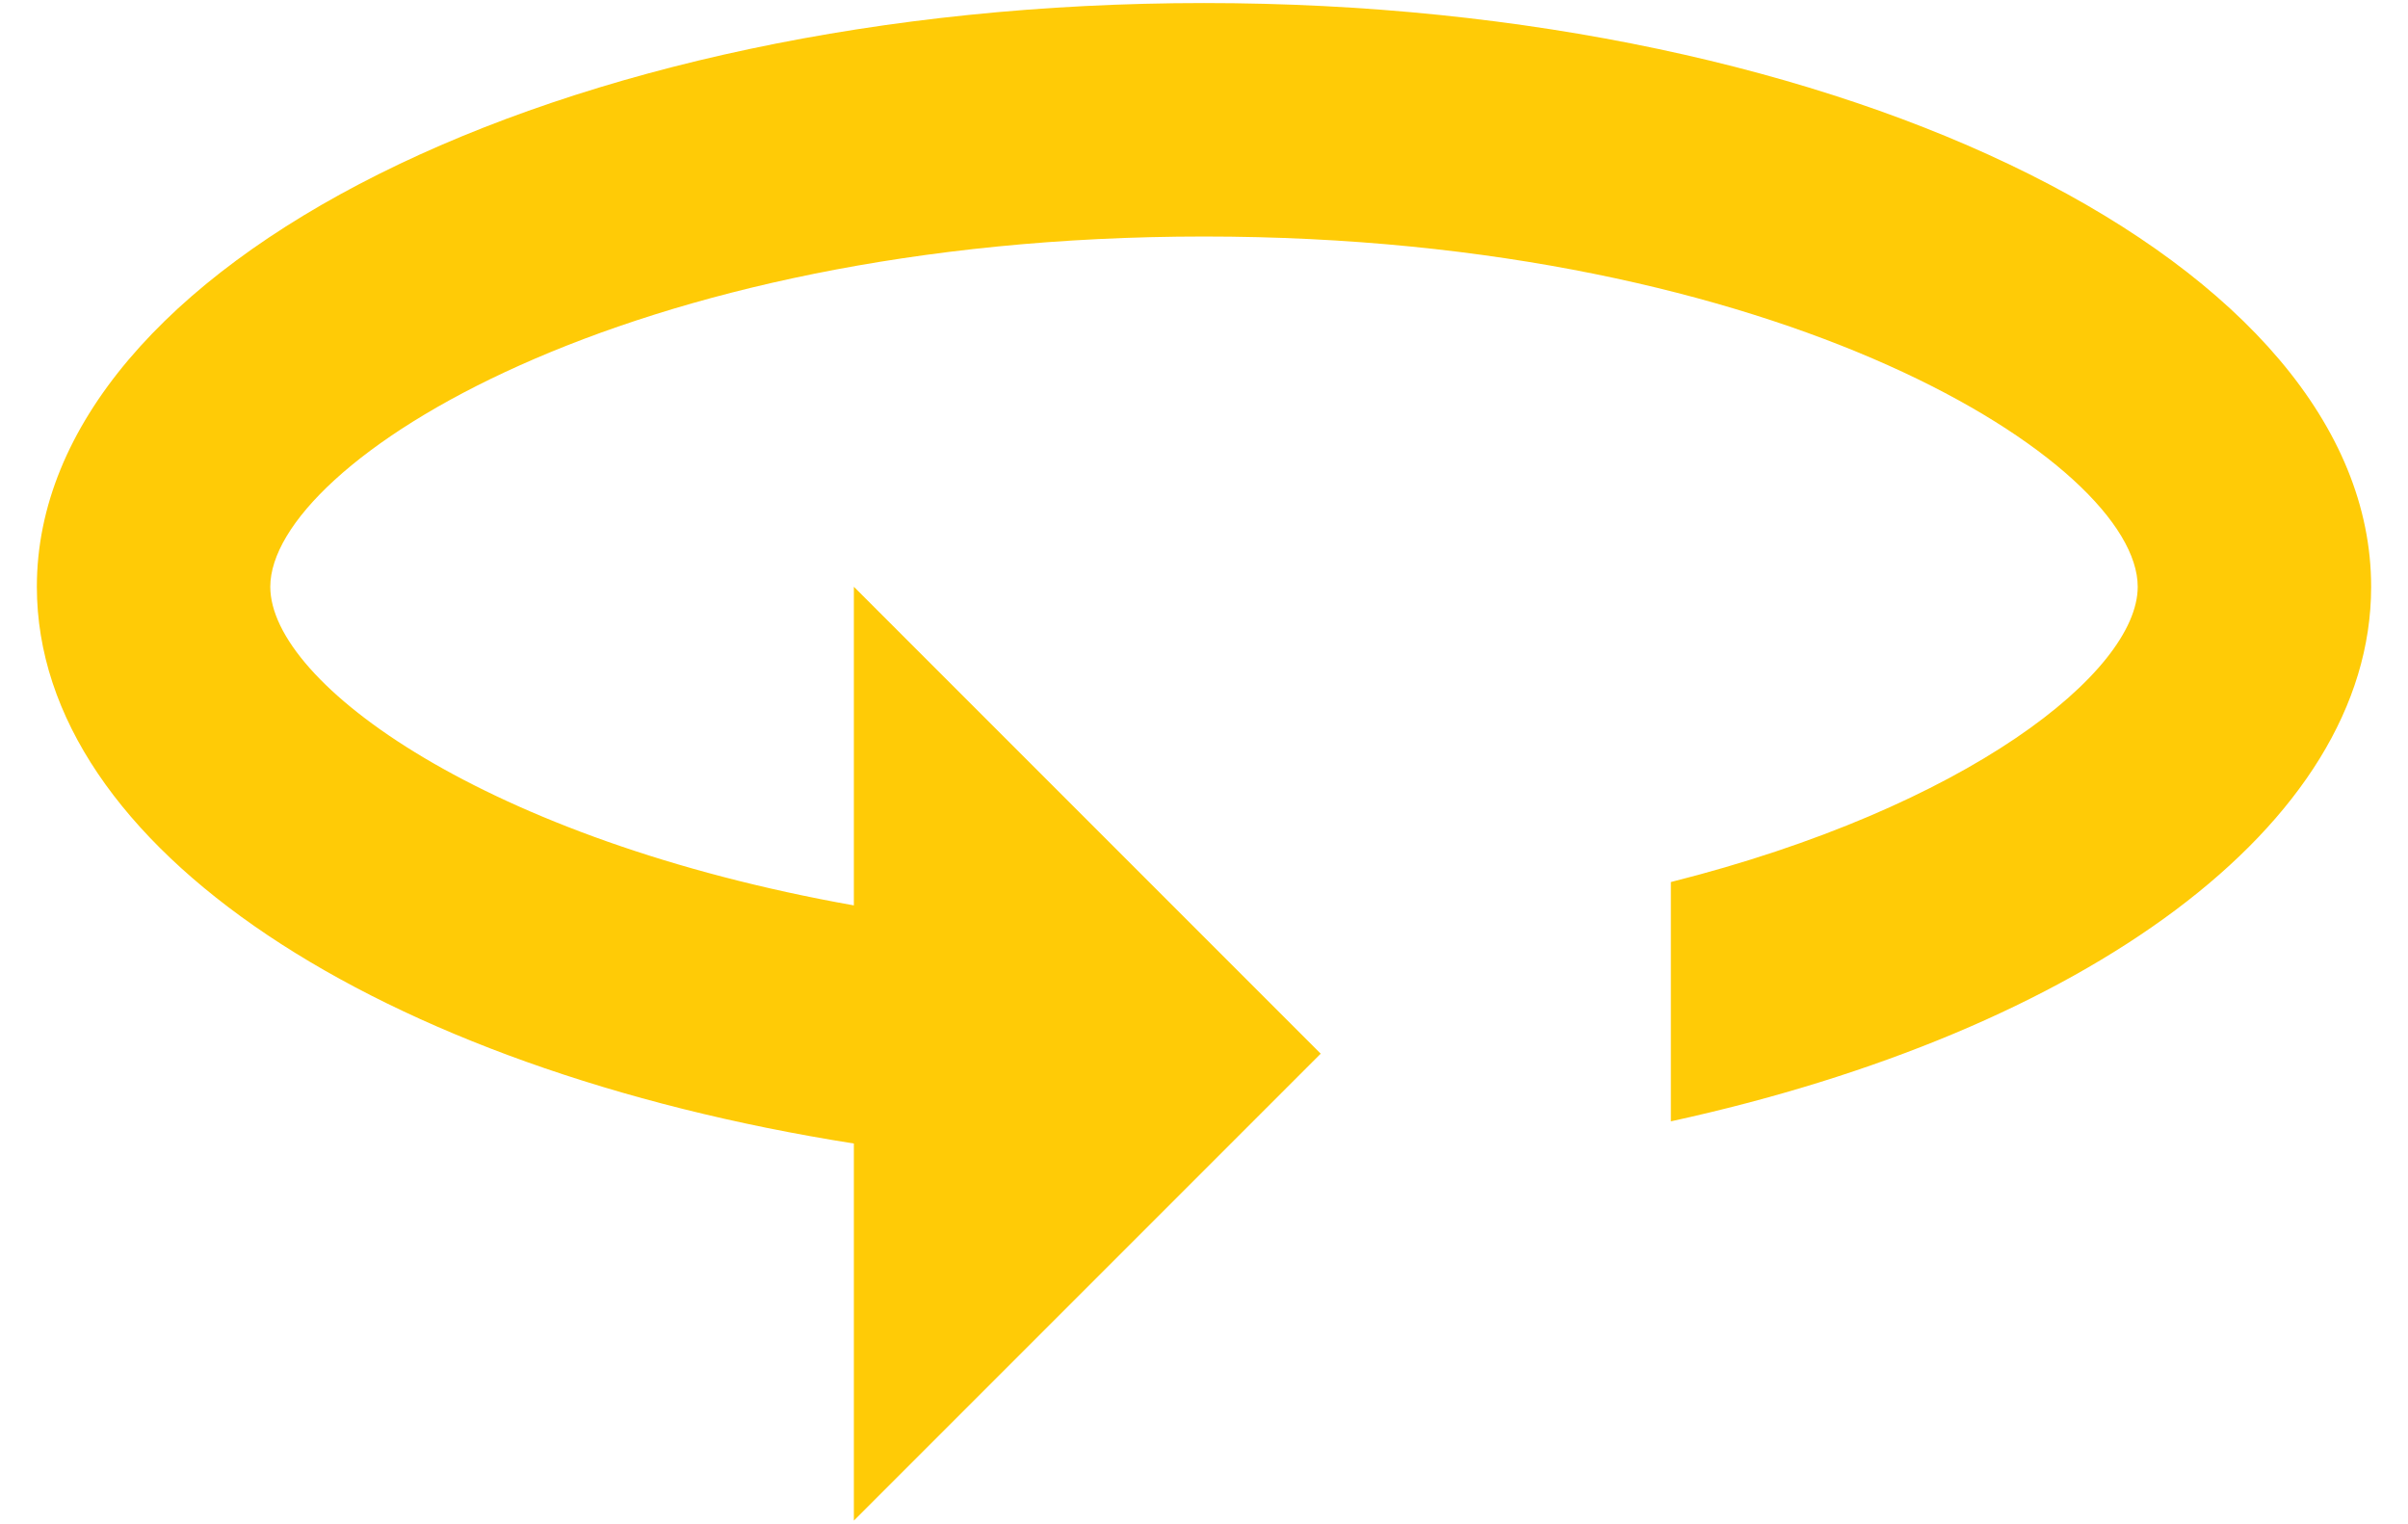 <?xml version="1.0" encoding="UTF-8"?>
<svg xmlns="http://www.w3.org/2000/svg" width="49" height="31" viewBox="0 0 49 31" fill="none">
  <path d="M24.5 0.062C11.39 0.062 0.75 5.383 0.75 11.938C0.75 17.258 7.732 21.746 17.375 23.266V30.938L26.875 21.438L17.375 11.938V18.421C9.894 17.091 5.5 13.909 5.5 11.938C5.5 9.42 12.72 4.812 24.5 4.812C36.28 4.812 43.5 9.42 43.5 11.938C43.5 13.671 40.032 16.426 34 17.946V22.815C42.384 20.986 48.25 16.806 48.25 11.938C48.25 5.383 37.61 0.062 24.5 0.062Z" fill="#FFCB06"></path>
</svg>
